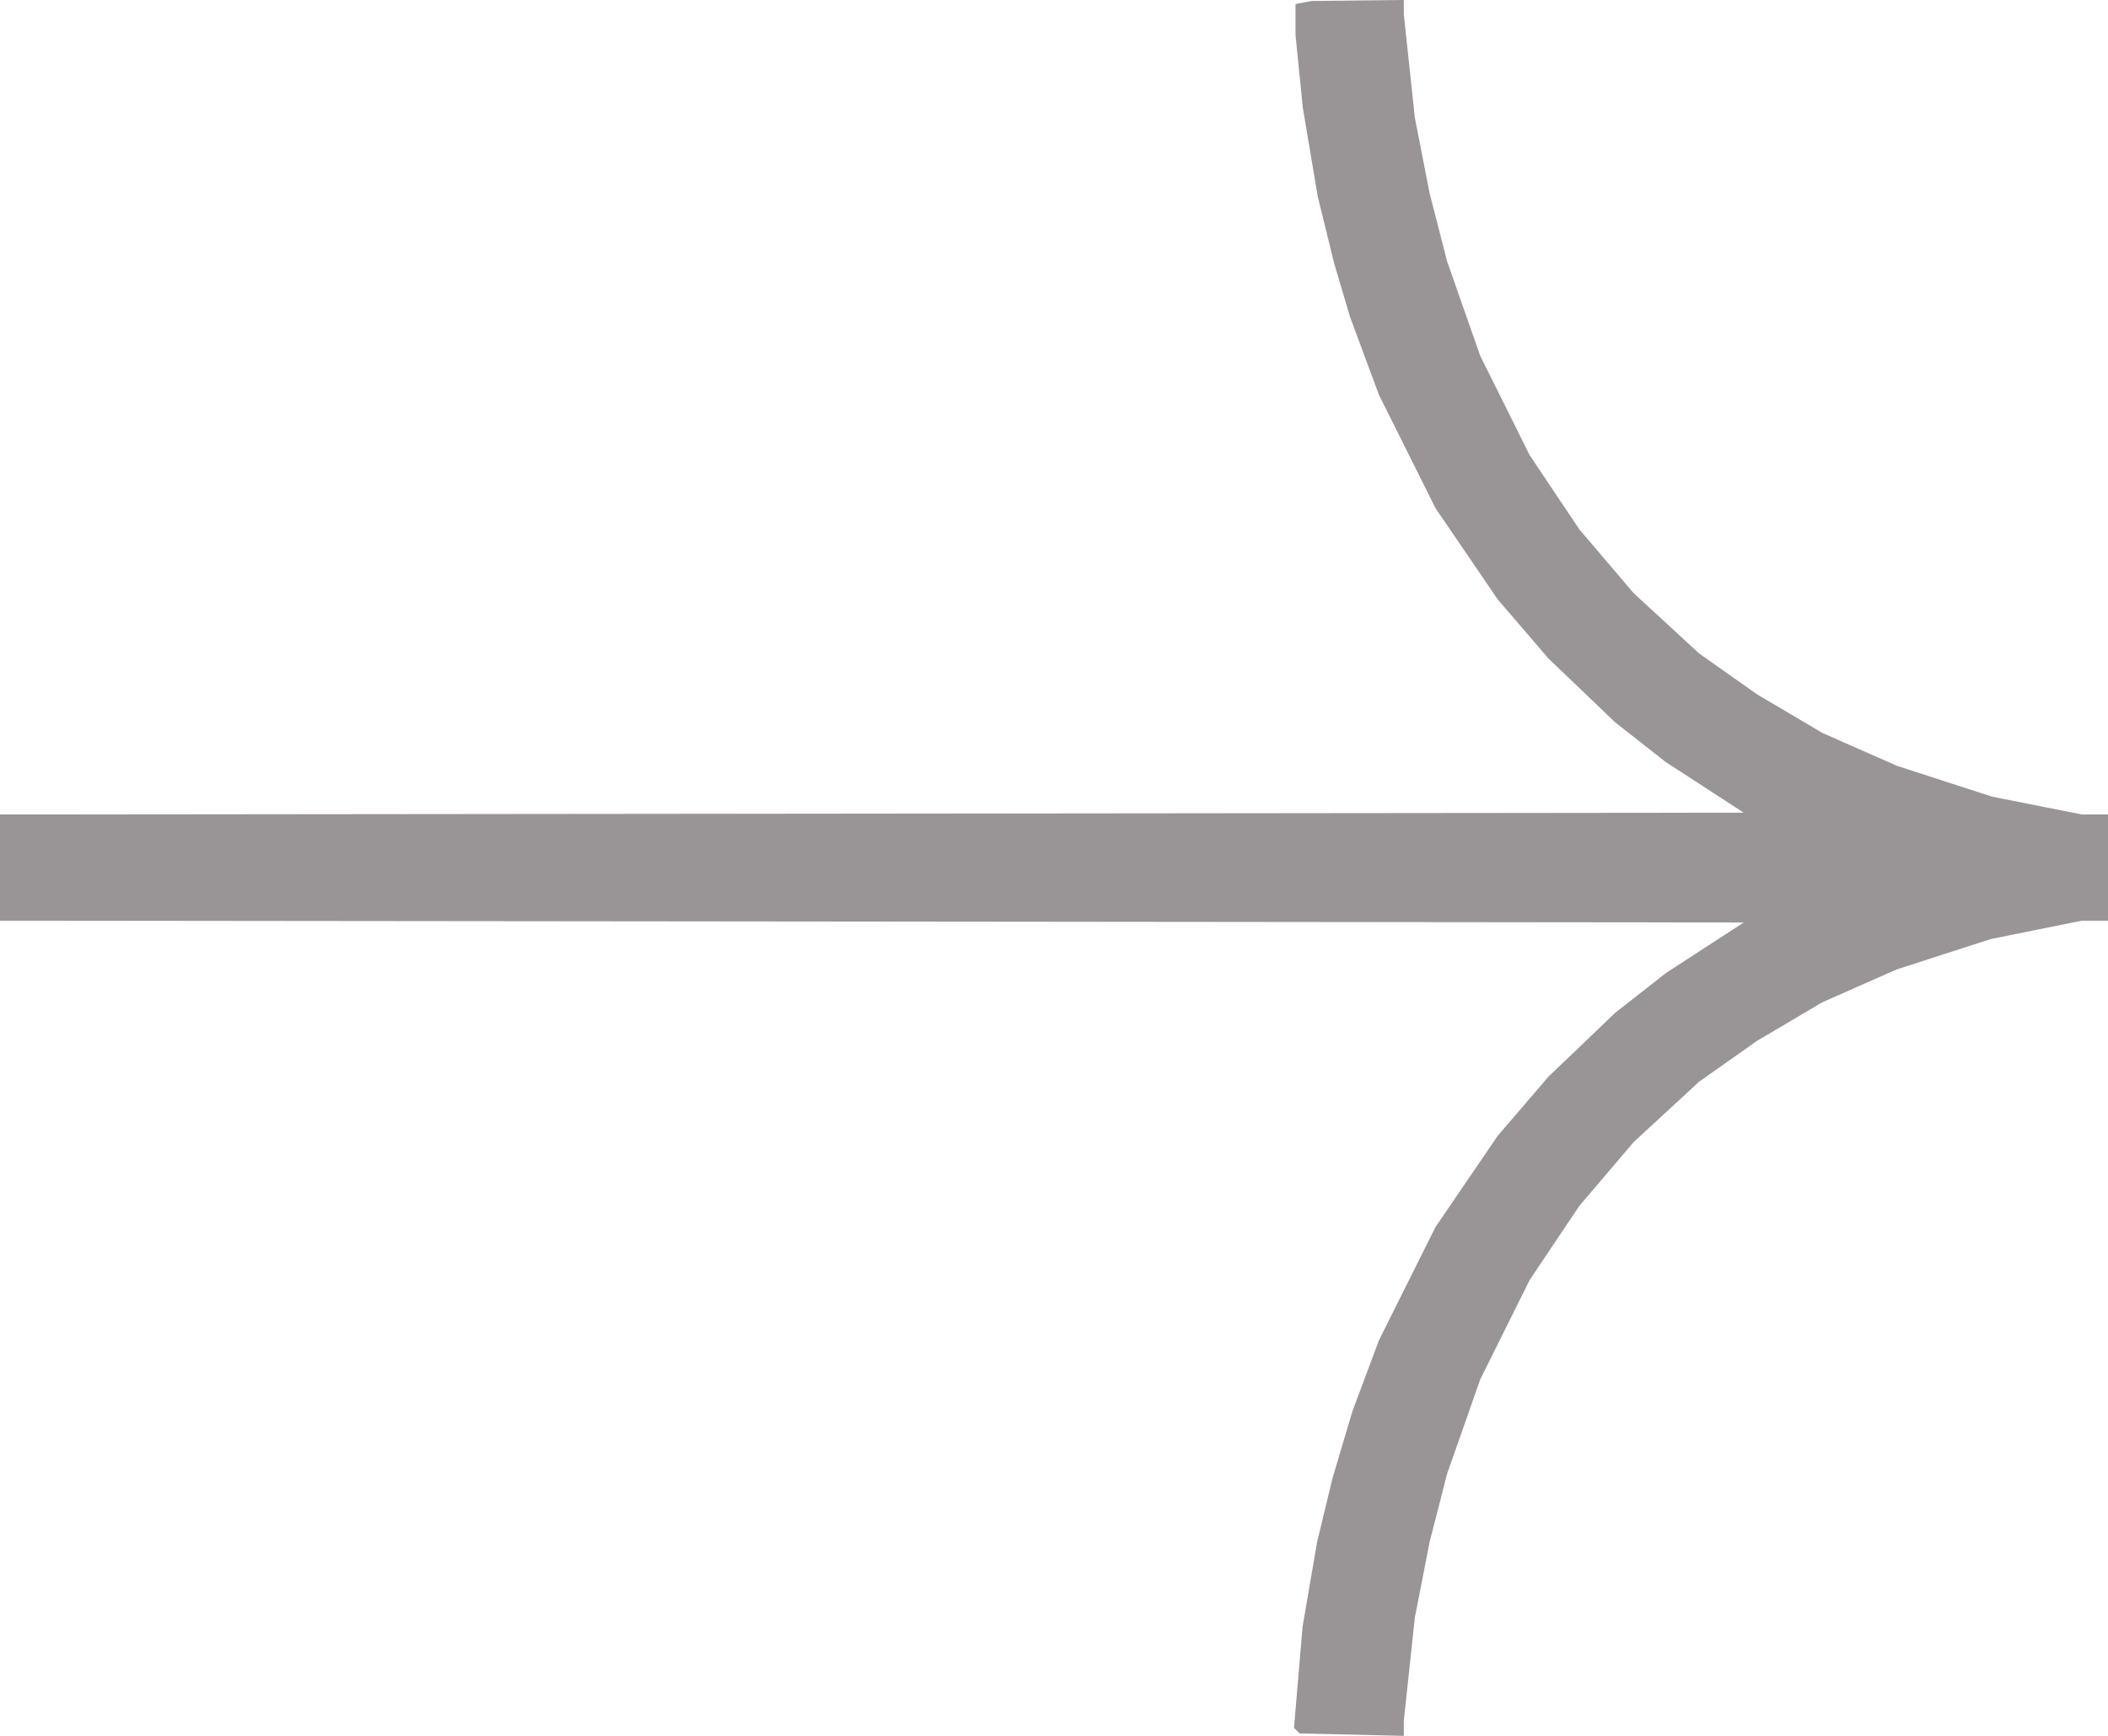 <?xml version="1.0" encoding="UTF-8"?> <svg xmlns="http://www.w3.org/2000/svg" width="34" height="28" viewBox="0 0 34 28" fill="none"><path fill-rule="evenodd" clip-rule="evenodd" d="M21.026 0.04L20.895 0.065V0.312V0.559L20.954 1.151L21.014 1.742L21.134 2.456L21.254 3.17L21.388 3.713L21.521 4.256L21.648 4.684L21.775 5.112L22.008 5.741L22.241 6.369L22.697 7.283L23.153 8.197L23.655 8.932L24.156 9.668L24.566 10.145L24.976 10.623L25.513 11.136L26.049 11.65L26.457 11.97L26.865 12.291L27.495 12.7L28.125 13.109L0 13.138L0 14.851L28.125 14.88L27.495 15.289L26.865 15.699L26.457 16.019L26.049 16.339L25.513 16.853L24.976 17.366L24.566 17.844L24.156 18.322L23.655 19.057L23.153 19.793L22.697 20.706L22.241 21.62L22.027 22.192L21.814 22.763L21.652 23.305L21.491 23.848L21.367 24.362L21.243 24.876L21.126 25.559L21.009 26.243L20.94 27.057L20.871 27.871L20.917 27.916L20.962 27.961L21.802 27.98L22.642 28V27.879V27.758L22.731 26.924L22.82 26.091L22.939 25.484L23.057 24.876L23.199 24.325L23.34 23.773L23.608 23.011L23.875 22.249L24.273 21.449L24.671 20.649L25.072 20.049L25.474 19.45L25.912 18.936L26.349 18.422L26.876 17.936L27.403 17.45L27.872 17.119L28.341 16.788L28.865 16.479L29.388 16.169L29.99 15.903L30.593 15.637L31.35 15.392L32.107 15.148L32.842 14.999L33.577 14.851H33.788H34V13.995V13.138H33.789H33.578L32.855 12.994L32.133 12.851L31.363 12.602L30.593 12.352L29.99 12.086L29.388 11.82L28.865 11.51L28.341 11.201L27.872 10.87L27.403 10.539L26.876 10.053L26.349 9.568L25.912 9.054L25.474 8.54L25.072 7.94L24.671 7.34L24.273 6.54L23.875 5.741L23.608 4.979L23.34 4.216L23.199 3.665L23.057 3.113L22.939 2.506L22.82 1.898L22.731 1.065L22.642 0.232V0.116V0L21.899 0.008L21.157 0.016L21.026 0.04Z" fill="#999495"></path></svg> 